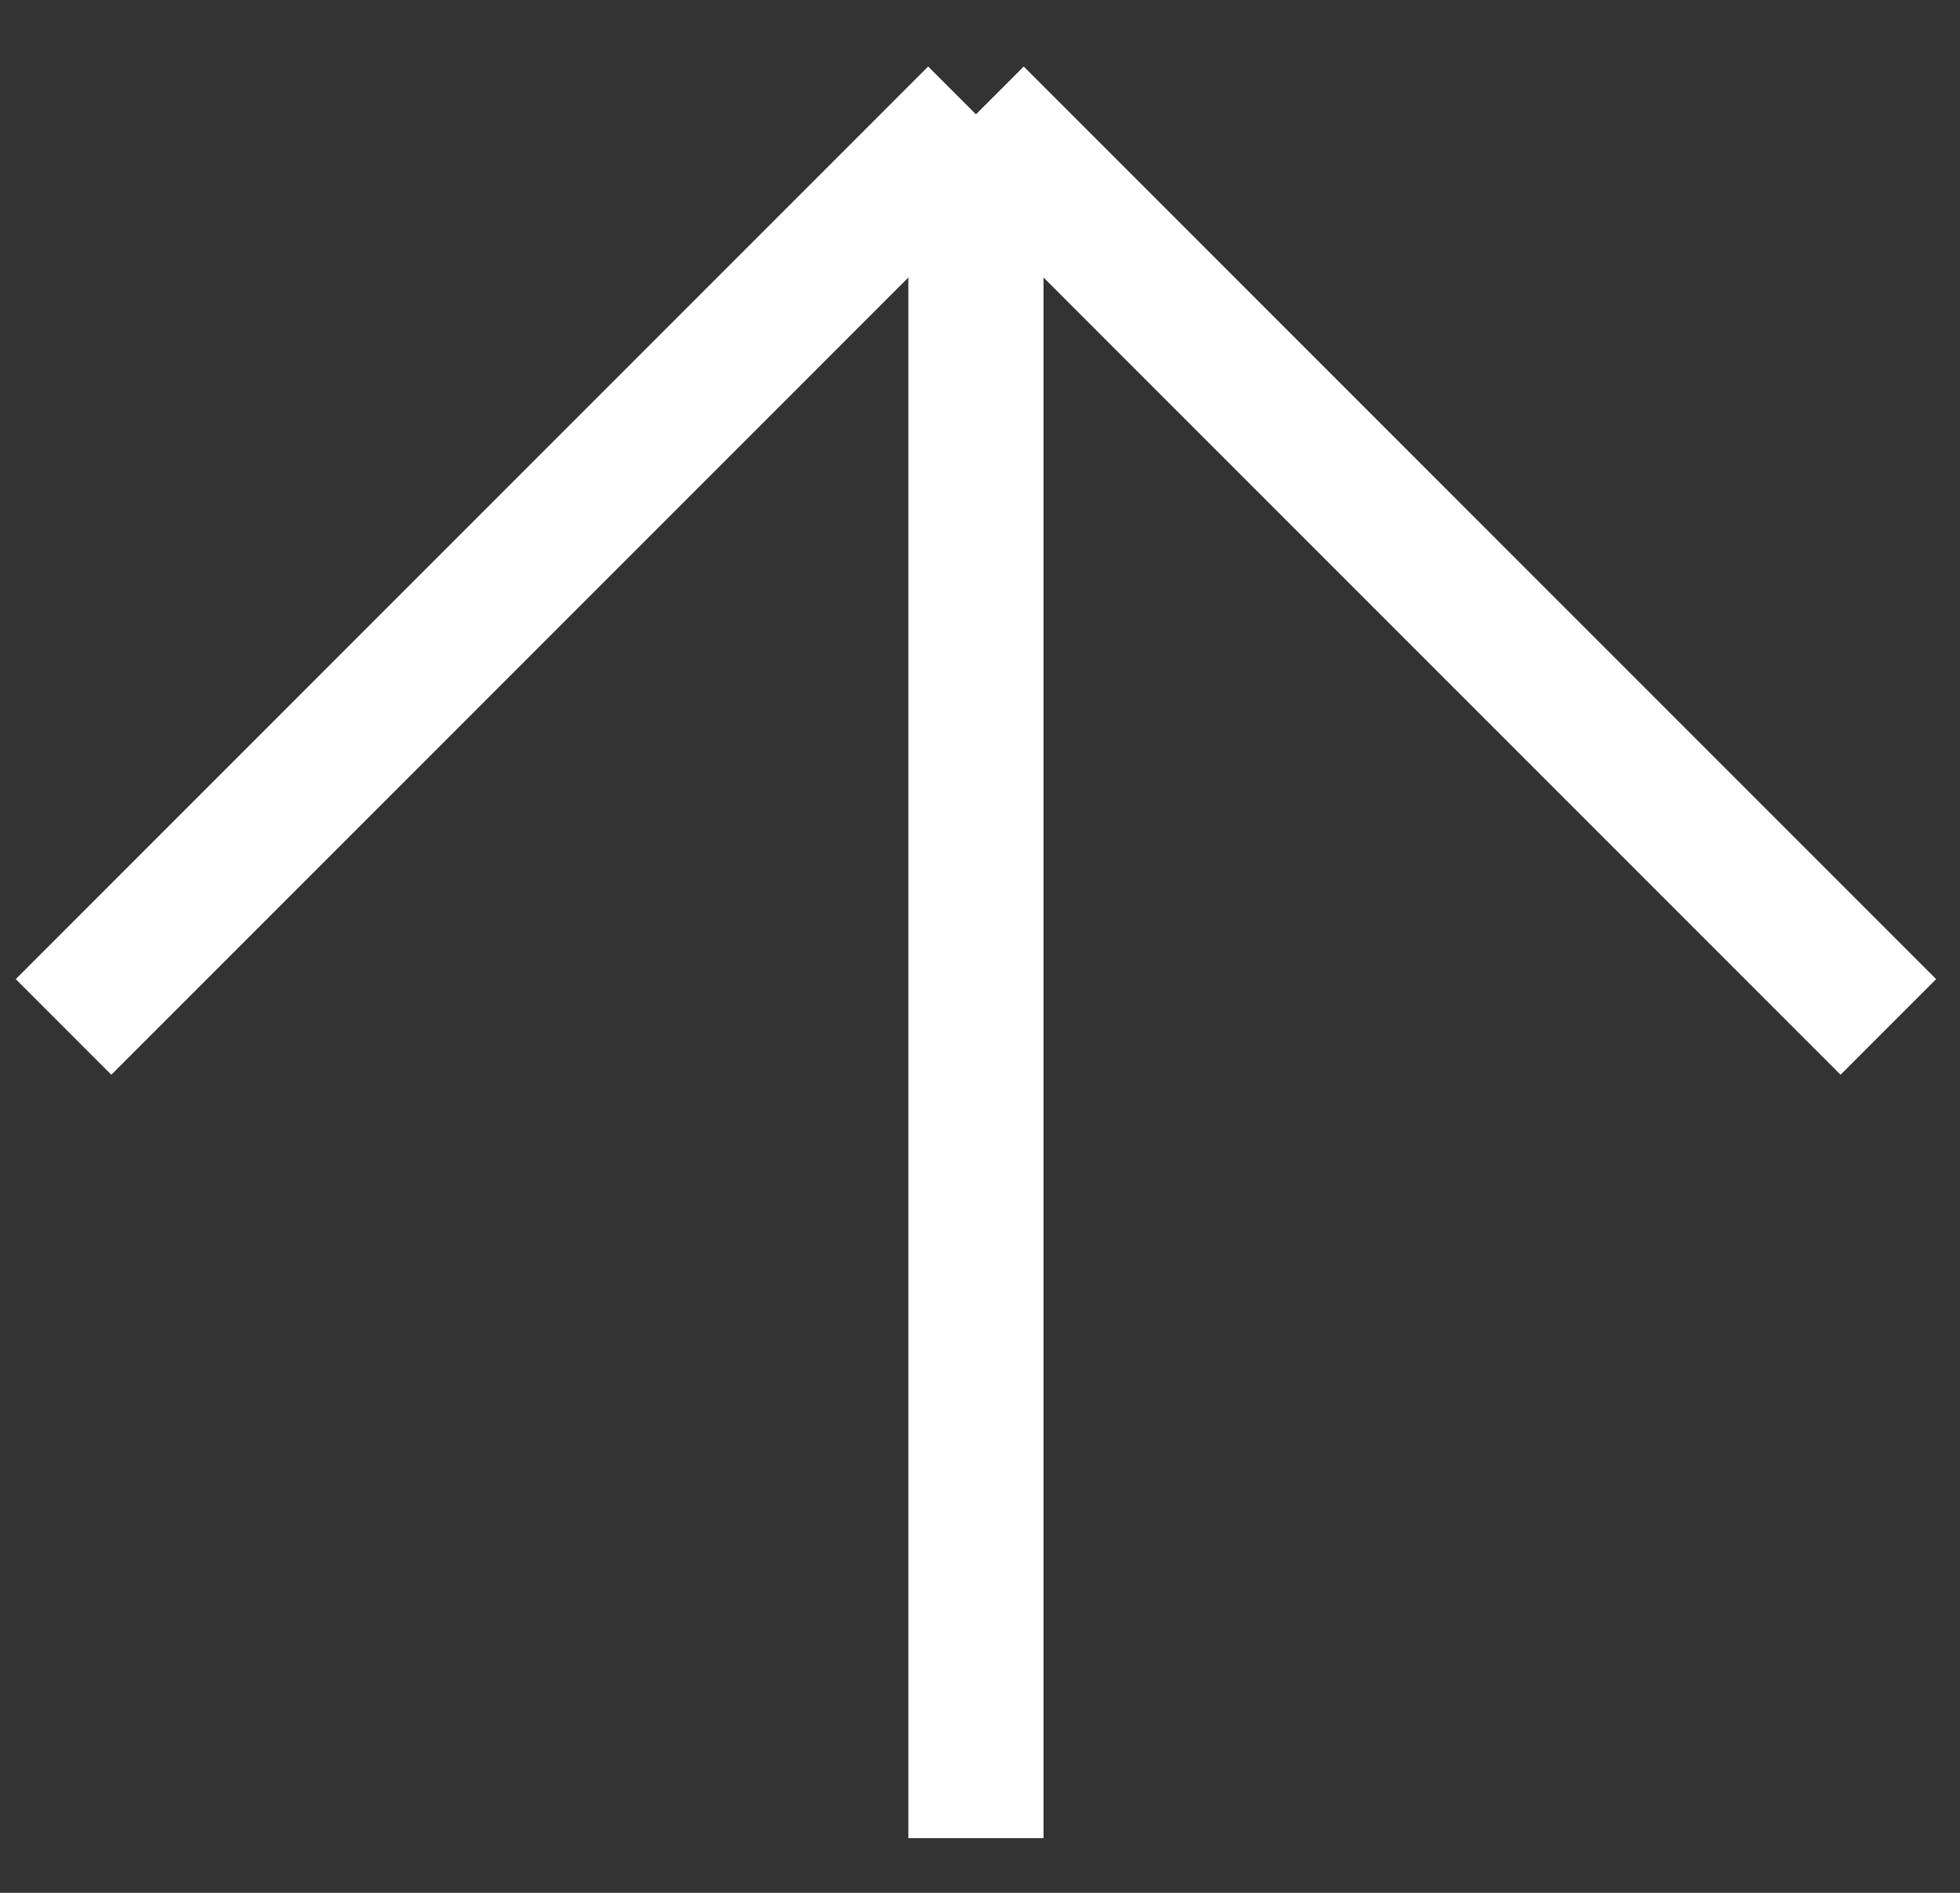 <svg width="29" height="28" viewBox="0 0 29 28" fill="none" xmlns="http://www.w3.org/2000/svg">
<rect x="0" y="0" width="29" height="28" fill="#333333" stroke="none"/>
<path d="M0.94 15.191L14.44 1.691M14.44 1.691L27.94 15.191M14.44 1.691L14.44 27.191" stroke="white" stroke-width="2"/>
</svg>
